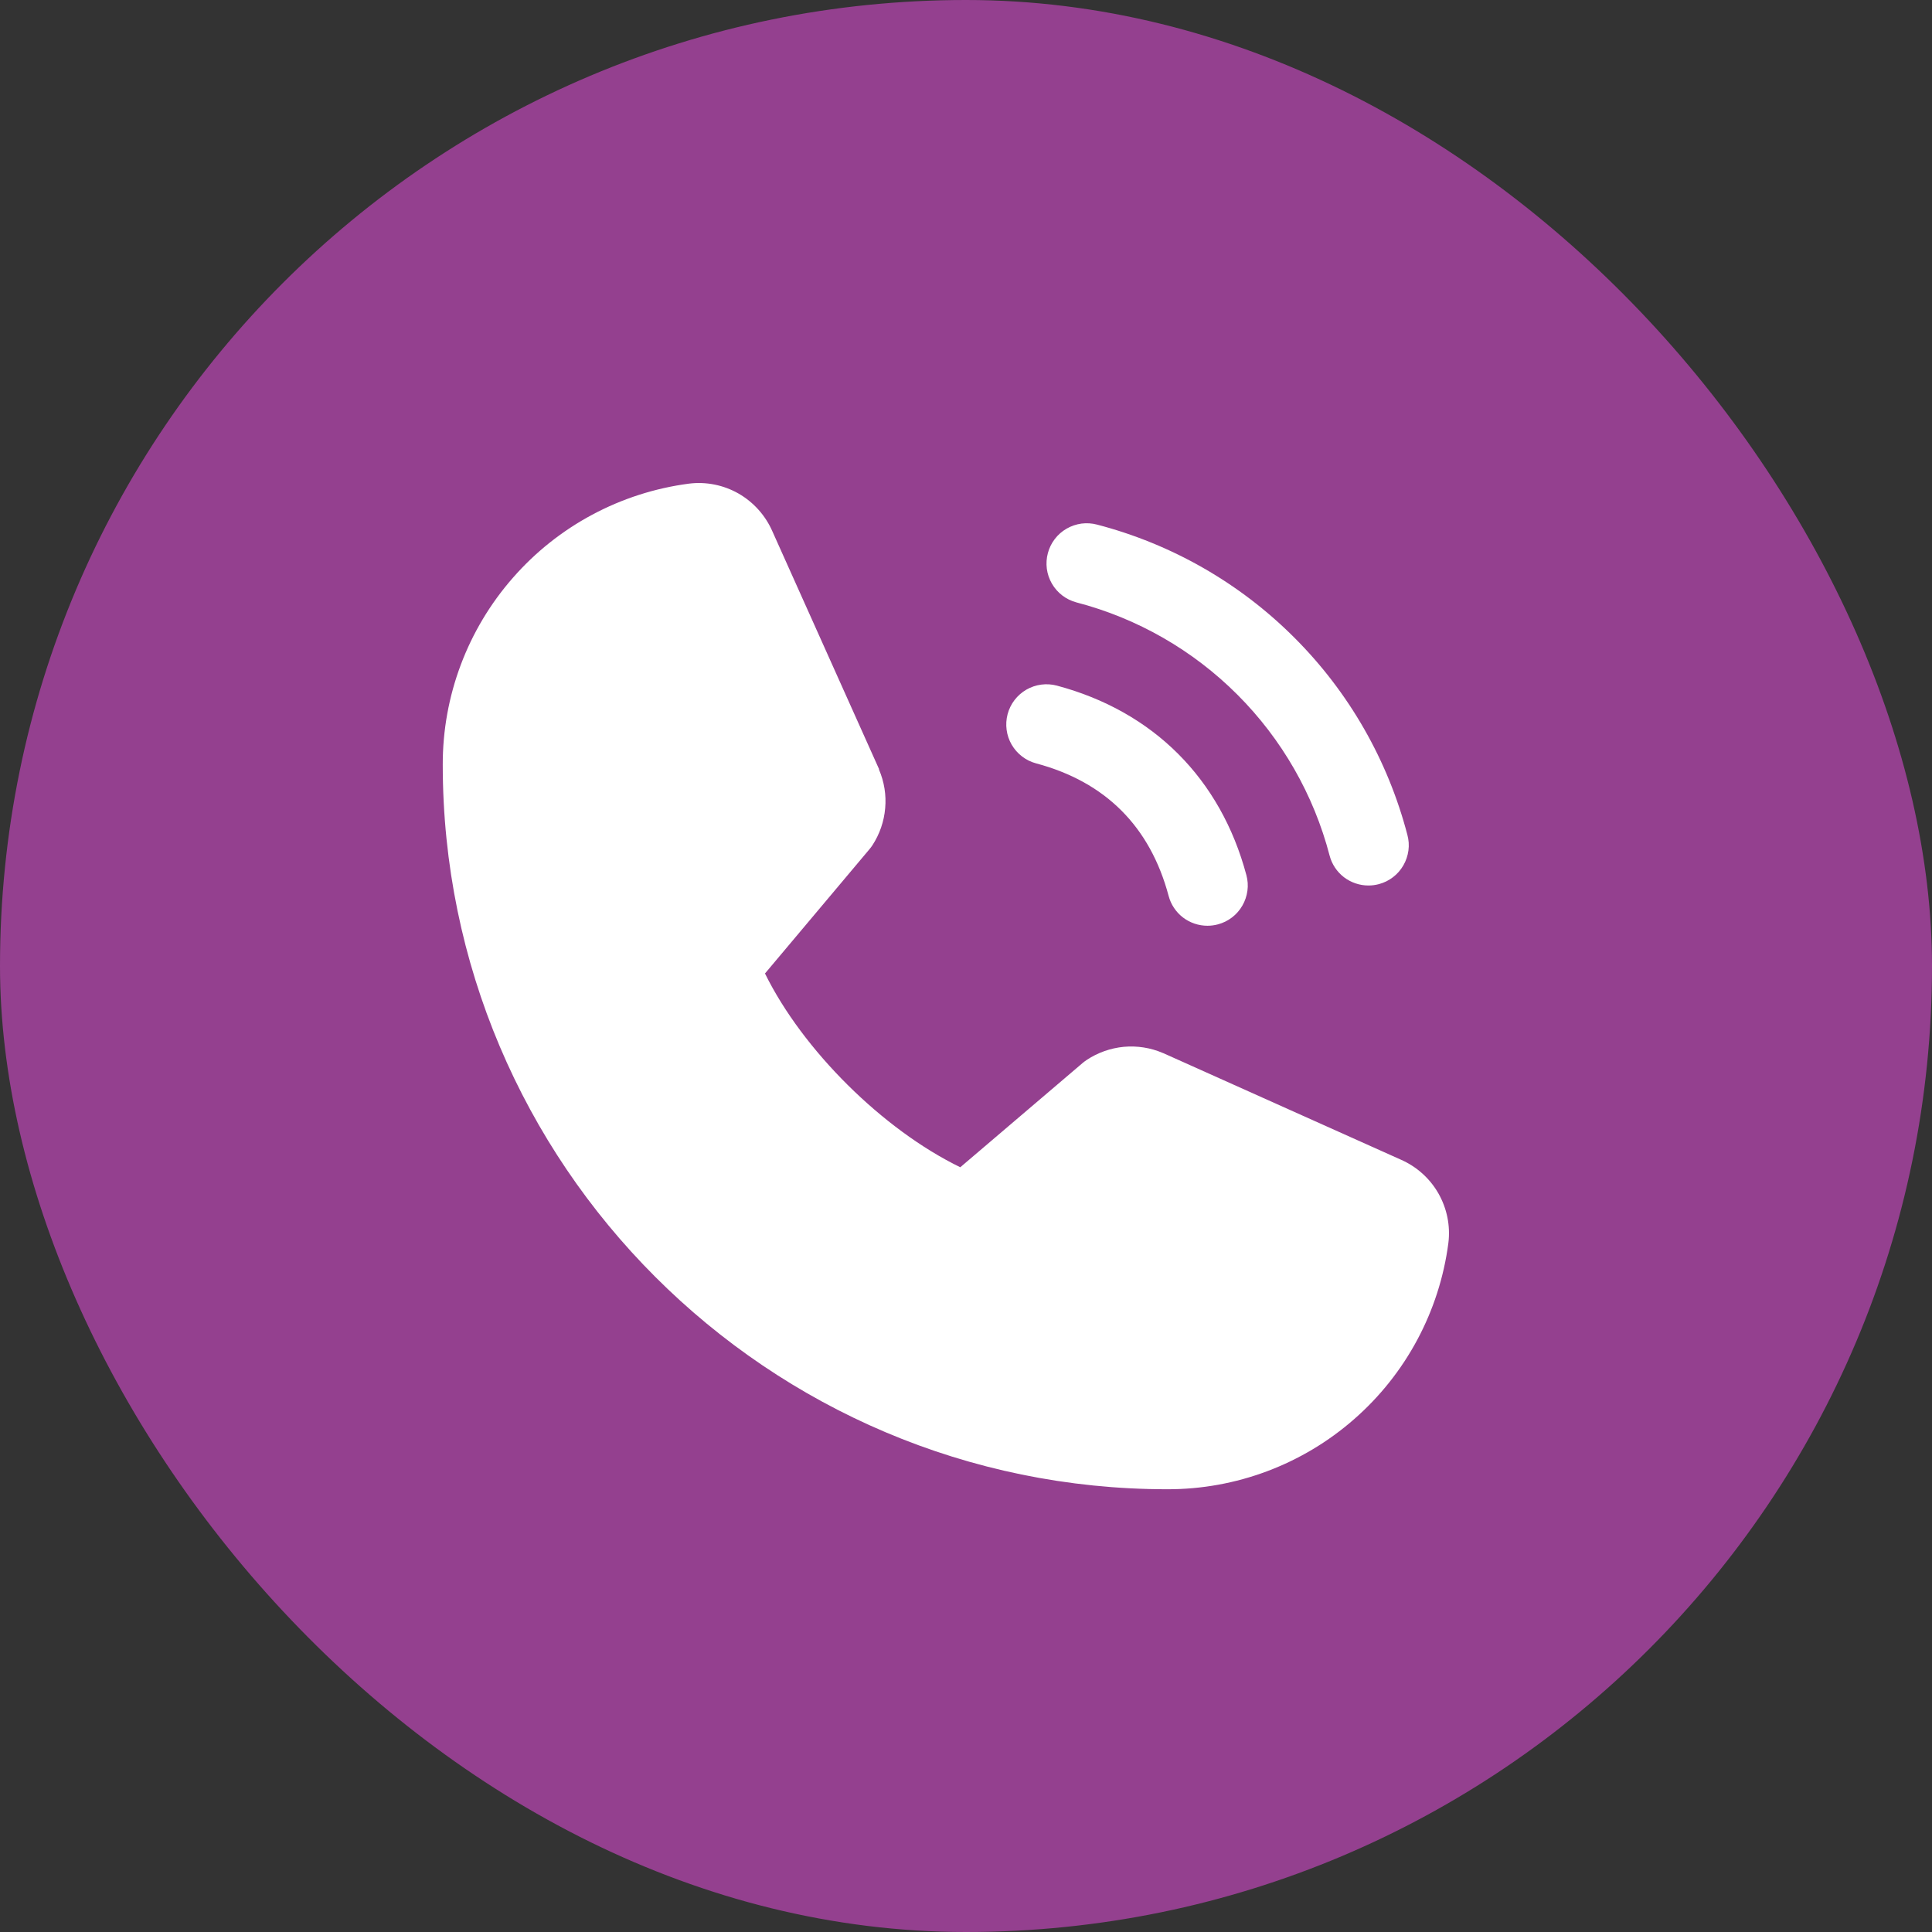 <?xml version="1.0" encoding="UTF-8"?> <svg xmlns="http://www.w3.org/2000/svg" width="24" height="24" viewBox="0 0 24 24" fill="none"><rect x="0" y="0" width="24" height="24" fill="#333333" stroke="none"/><rect width="24" height="24" rx="12" fill="#94408F"></rect><path d="M13.017 6.871C13.034 6.807 13.063 6.748 13.103 6.696C13.143 6.643 13.193 6.6 13.25 6.567C13.307 6.534 13.37 6.513 13.435 6.504C13.5 6.496 13.566 6.5 13.629 6.517C14.556 6.759 15.402 7.243 16.079 7.921C16.757 8.598 17.241 9.444 17.483 10.371C17.5 10.434 17.505 10.5 17.496 10.565C17.487 10.63 17.466 10.693 17.433 10.75C17.4 10.807 17.357 10.857 17.304 10.897C17.252 10.937 17.193 10.966 17.129 10.983C17.087 10.994 17.044 11 17 11C16.89 11 16.783 10.964 16.695 10.897C16.608 10.83 16.545 10.736 16.517 10.629C16.32 9.873 15.924 9.182 15.371 8.629C14.818 8.076 14.128 7.68 13.371 7.483C13.308 7.466 13.248 7.437 13.196 7.397C13.144 7.357 13.1 7.307 13.067 7.25C13.034 7.193 13.013 7.131 13.004 7.065C12.996 7 13 6.934 13.017 6.871ZM12.871 9.483C13.733 9.713 14.287 10.268 14.517 11.129C14.545 11.236 14.608 11.33 14.695 11.397C14.783 11.464 14.89 11.5 15 11.5C15.044 11.5 15.087 11.494 15.129 11.483C15.193 11.466 15.252 11.437 15.304 11.397C15.357 11.357 15.4 11.307 15.433 11.25C15.466 11.193 15.487 11.13 15.496 11.065C15.505 11 15.5 10.934 15.483 10.871C15.163 9.673 14.327 8.837 13.129 8.517C13.001 8.483 12.865 8.501 12.75 8.567C12.635 8.634 12.551 8.743 12.517 8.871C12.483 8.999 12.501 9.136 12.567 9.25C12.634 9.365 12.743 9.449 12.871 9.483ZM17.398 14.404L14.454 13.084L14.446 13.081C14.293 13.015 14.126 12.989 13.96 13.004C13.795 13.02 13.636 13.076 13.498 13.168C13.481 13.179 13.466 13.191 13.451 13.203L11.929 14.5C10.966 14.032 9.971 13.044 9.503 12.093L10.801 10.549C10.814 10.533 10.826 10.518 10.837 10.501C10.927 10.363 10.982 10.205 10.996 10.04C11.011 9.876 10.984 9.711 10.919 9.559V9.552L9.596 6.603C9.51 6.405 9.363 6.24 9.176 6.132C8.989 6.025 8.772 5.981 8.558 6.008C7.711 6.119 6.933 6.535 6.371 7.178C5.808 7.82 5.498 8.646 5.5 9.5C5.5 14.463 9.538 18.5 14.5 18.5C15.354 18.502 16.18 18.192 16.822 17.629C17.465 17.067 17.881 16.289 17.992 15.443C18.019 15.228 17.975 15.012 17.868 14.824C17.761 14.637 17.596 14.49 17.398 14.404Z" fill="white"></path></svg> 